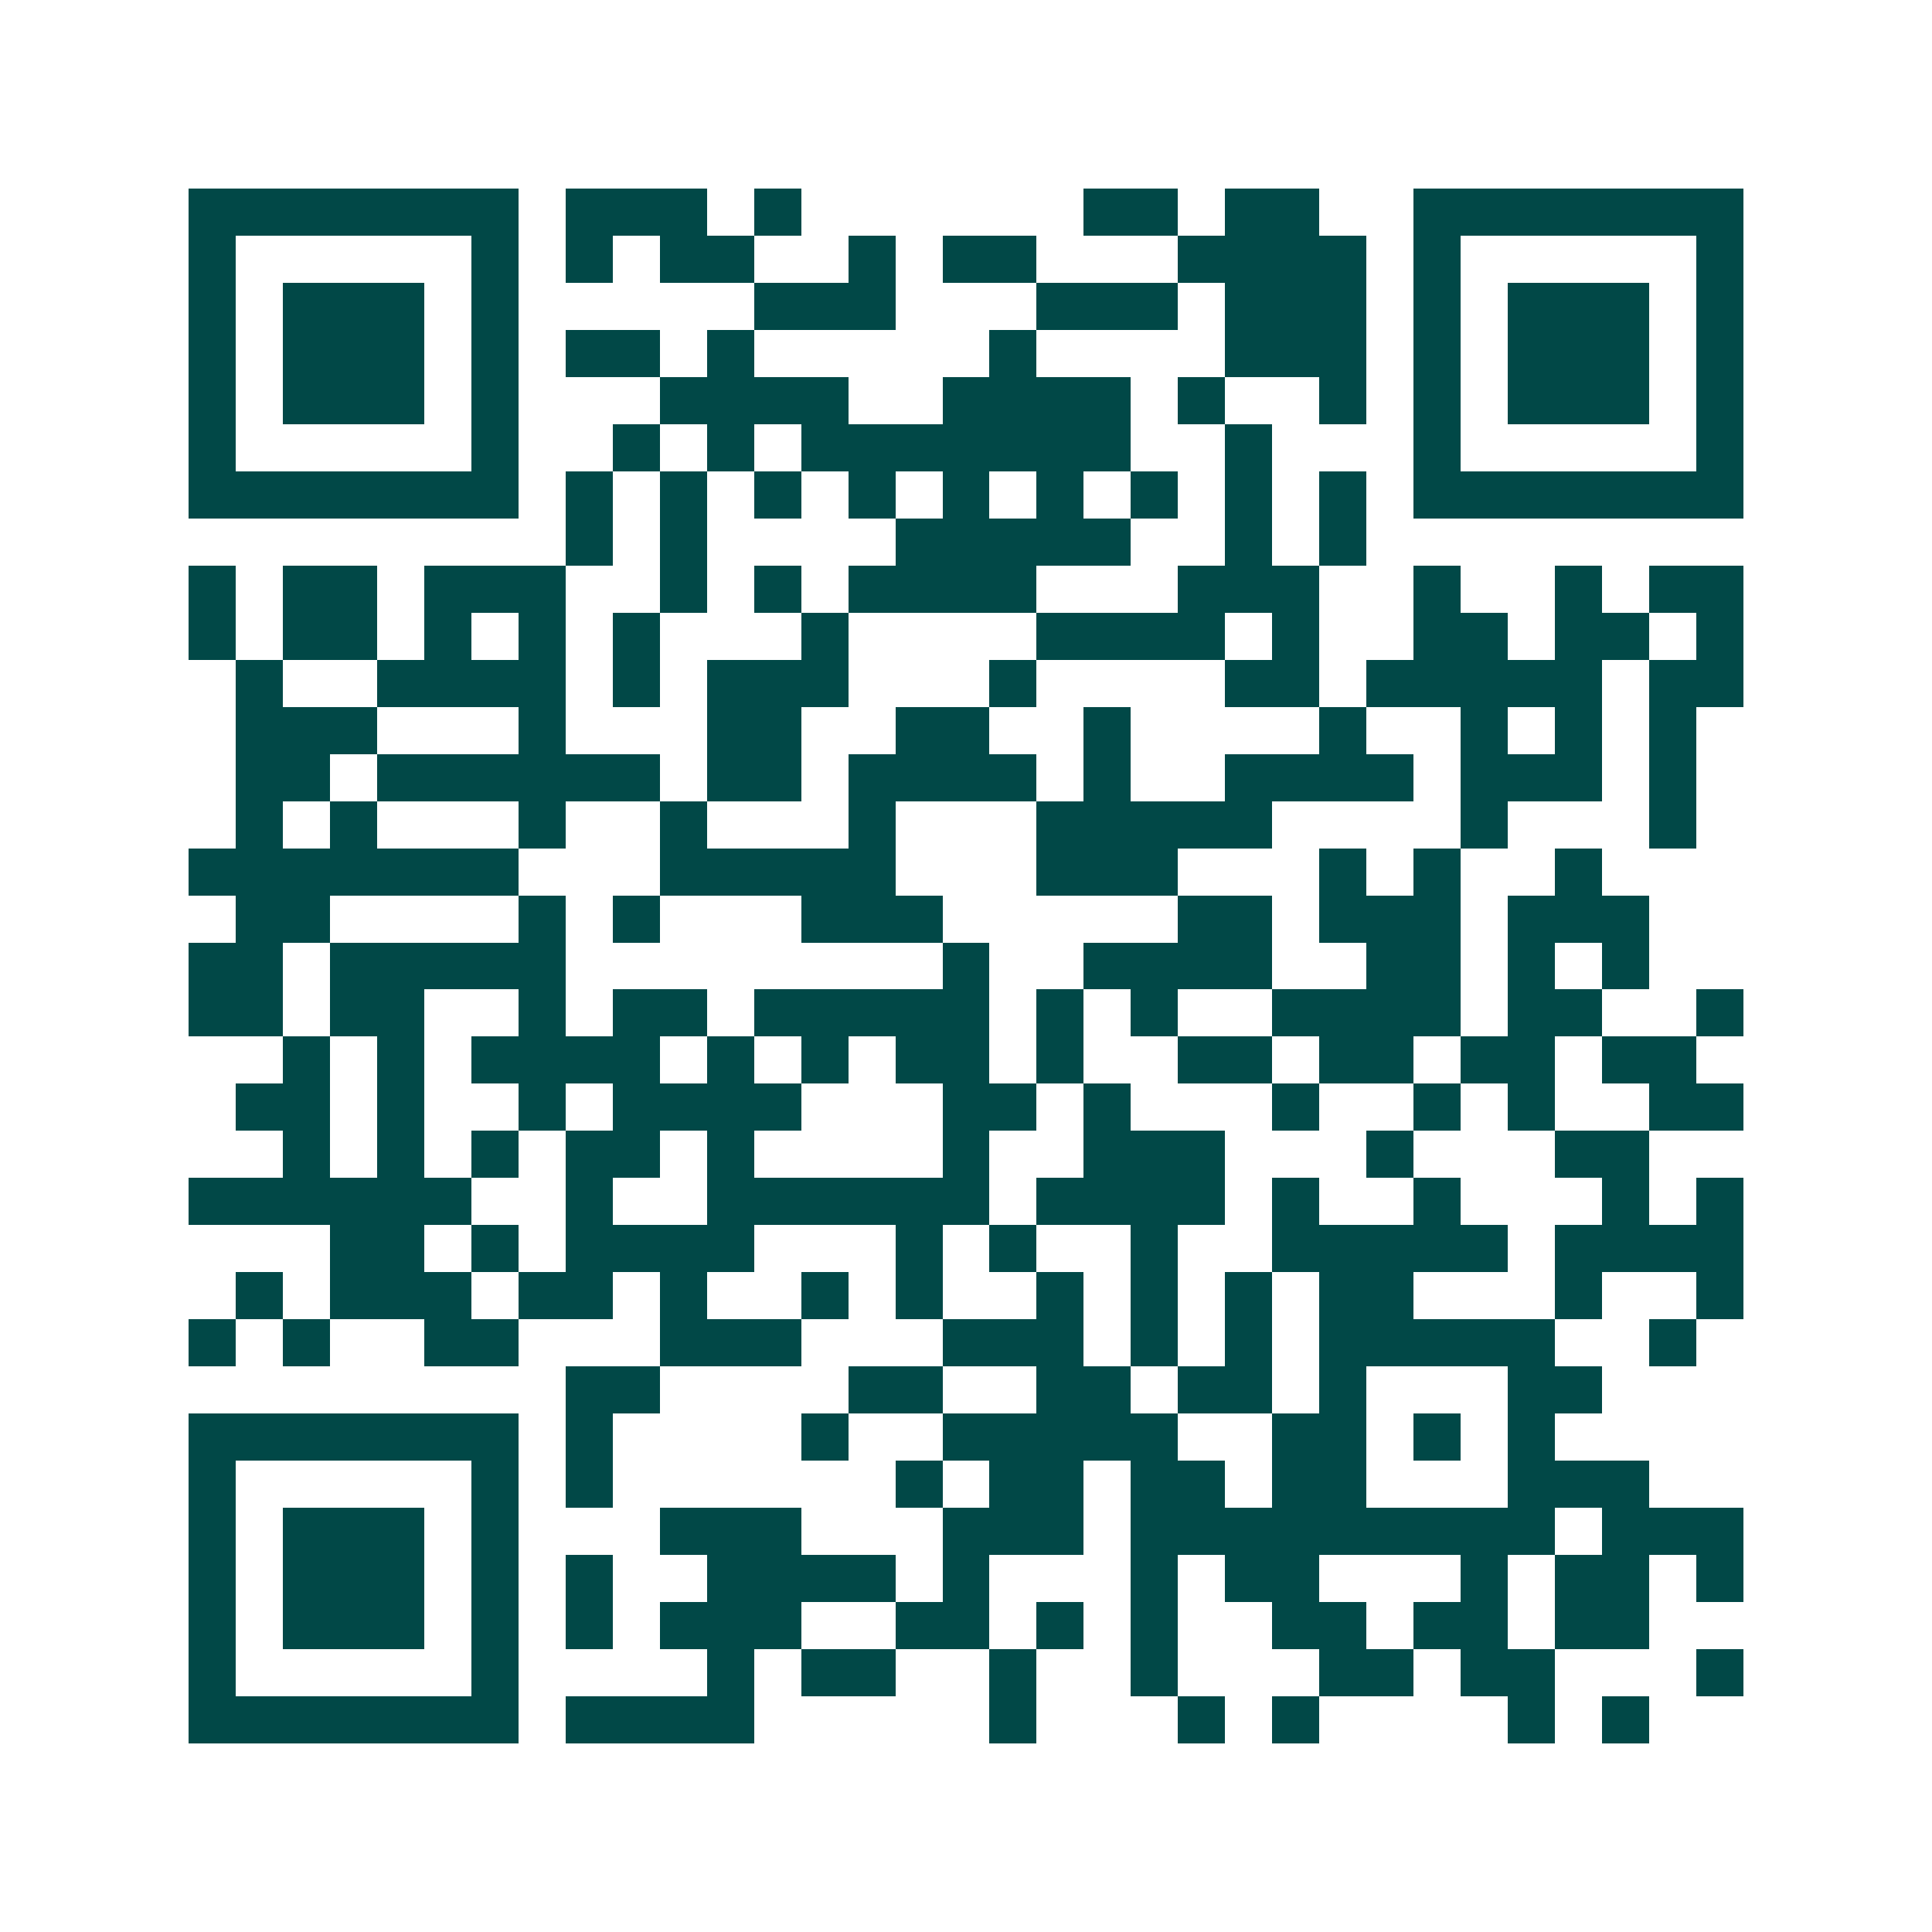 <svg xmlns="http://www.w3.org/2000/svg" width="200" height="200" viewBox="0 0 41 41" shape-rendering="crispEdges"><path fill="#ffffff" d="M0 0h41v41H0z"/><path stroke="#014847" d="M4 4.5h7m1 0h3m1 0h1m6 0h2m1 0h2m2 0h7M4 5.5h1m5 0h1m1 0h1m1 0h2m2 0h1m1 0h2m3 0h4m1 0h1m5 0h1M4 6.5h1m1 0h3m1 0h1m5 0h3m3 0h3m1 0h3m1 0h1m1 0h3m1 0h1M4 7.5h1m1 0h3m1 0h1m1 0h2m1 0h1m5 0h1m4 0h3m1 0h1m1 0h3m1 0h1M4 8.5h1m1 0h3m1 0h1m3 0h4m2 0h4m1 0h1m2 0h1m1 0h1m1 0h3m1 0h1M4 9.5h1m5 0h1m2 0h1m1 0h1m1 0h7m2 0h1m3 0h1m5 0h1M4 10.5h7m1 0h1m1 0h1m1 0h1m1 0h1m1 0h1m1 0h1m1 0h1m1 0h1m1 0h1m1 0h7M12 11.5h1m1 0h1m4 0h5m2 0h1m1 0h1M4 12.5h1m1 0h2m1 0h3m2 0h1m1 0h1m1 0h4m3 0h3m2 0h1m2 0h1m1 0h2M4 13.5h1m1 0h2m1 0h1m1 0h1m1 0h1m3 0h1m4 0h4m1 0h1m2 0h2m1 0h2m1 0h1M5 14.5h1m2 0h4m1 0h1m1 0h3m3 0h1m4 0h2m1 0h5m1 0h2M5 15.5h3m3 0h1m3 0h2m2 0h2m2 0h1m4 0h1m2 0h1m1 0h1m1 0h1M5 16.5h2m1 0h6m1 0h2m1 0h4m1 0h1m2 0h4m1 0h3m1 0h1M5 17.5h1m1 0h1m3 0h1m2 0h1m3 0h1m3 0h5m4 0h1m3 0h1M4 18.5h7m3 0h5m3 0h3m3 0h1m1 0h1m2 0h1M5 19.5h2m4 0h1m1 0h1m3 0h3m5 0h2m1 0h3m1 0h3M4 20.5h2m1 0h5m8 0h1m2 0h4m2 0h2m1 0h1m1 0h1M4 21.5h2m1 0h2m2 0h1m1 0h2m1 0h5m1 0h1m1 0h1m2 0h4m1 0h2m2 0h1M6 22.5h1m1 0h1m1 0h4m1 0h1m1 0h1m1 0h2m1 0h1m2 0h2m1 0h2m1 0h2m1 0h2M5 23.5h2m1 0h1m2 0h1m1 0h4m3 0h2m1 0h1m3 0h1m2 0h1m1 0h1m2 0h2M6 24.5h1m1 0h1m1 0h1m1 0h2m1 0h1m4 0h1m2 0h3m3 0h1m3 0h2M4 25.5h6m2 0h1m2 0h6m1 0h4m1 0h1m2 0h1m3 0h1m1 0h1M7 26.5h2m1 0h1m1 0h4m3 0h1m1 0h1m2 0h1m2 0h5m1 0h4M5 27.5h1m1 0h3m1 0h2m1 0h1m2 0h1m1 0h1m2 0h1m1 0h1m1 0h1m1 0h2m3 0h1m2 0h1M4 28.5h1m1 0h1m2 0h2m3 0h3m3 0h3m1 0h1m1 0h1m1 0h5m2 0h1M12 29.5h2m4 0h2m2 0h2m1 0h2m1 0h1m3 0h2M4 30.5h7m1 0h1m4 0h1m2 0h5m2 0h2m1 0h1m1 0h1M4 31.5h1m5 0h1m1 0h1m6 0h1m1 0h2m1 0h2m1 0h2m3 0h3M4 32.5h1m1 0h3m1 0h1m3 0h3m3 0h3m1 0h9m1 0h3M4 33.5h1m1 0h3m1 0h1m1 0h1m2 0h4m1 0h1m3 0h1m1 0h2m3 0h1m1 0h2m1 0h1M4 34.5h1m1 0h3m1 0h1m1 0h1m1 0h3m2 0h2m1 0h1m1 0h1m2 0h2m1 0h2m1 0h2M4 35.5h1m5 0h1m4 0h1m1 0h2m2 0h1m2 0h1m3 0h2m1 0h2m3 0h1M4 36.5h7m1 0h4m5 0h1m3 0h1m1 0h1m4 0h1m1 0h1"/></svg>
